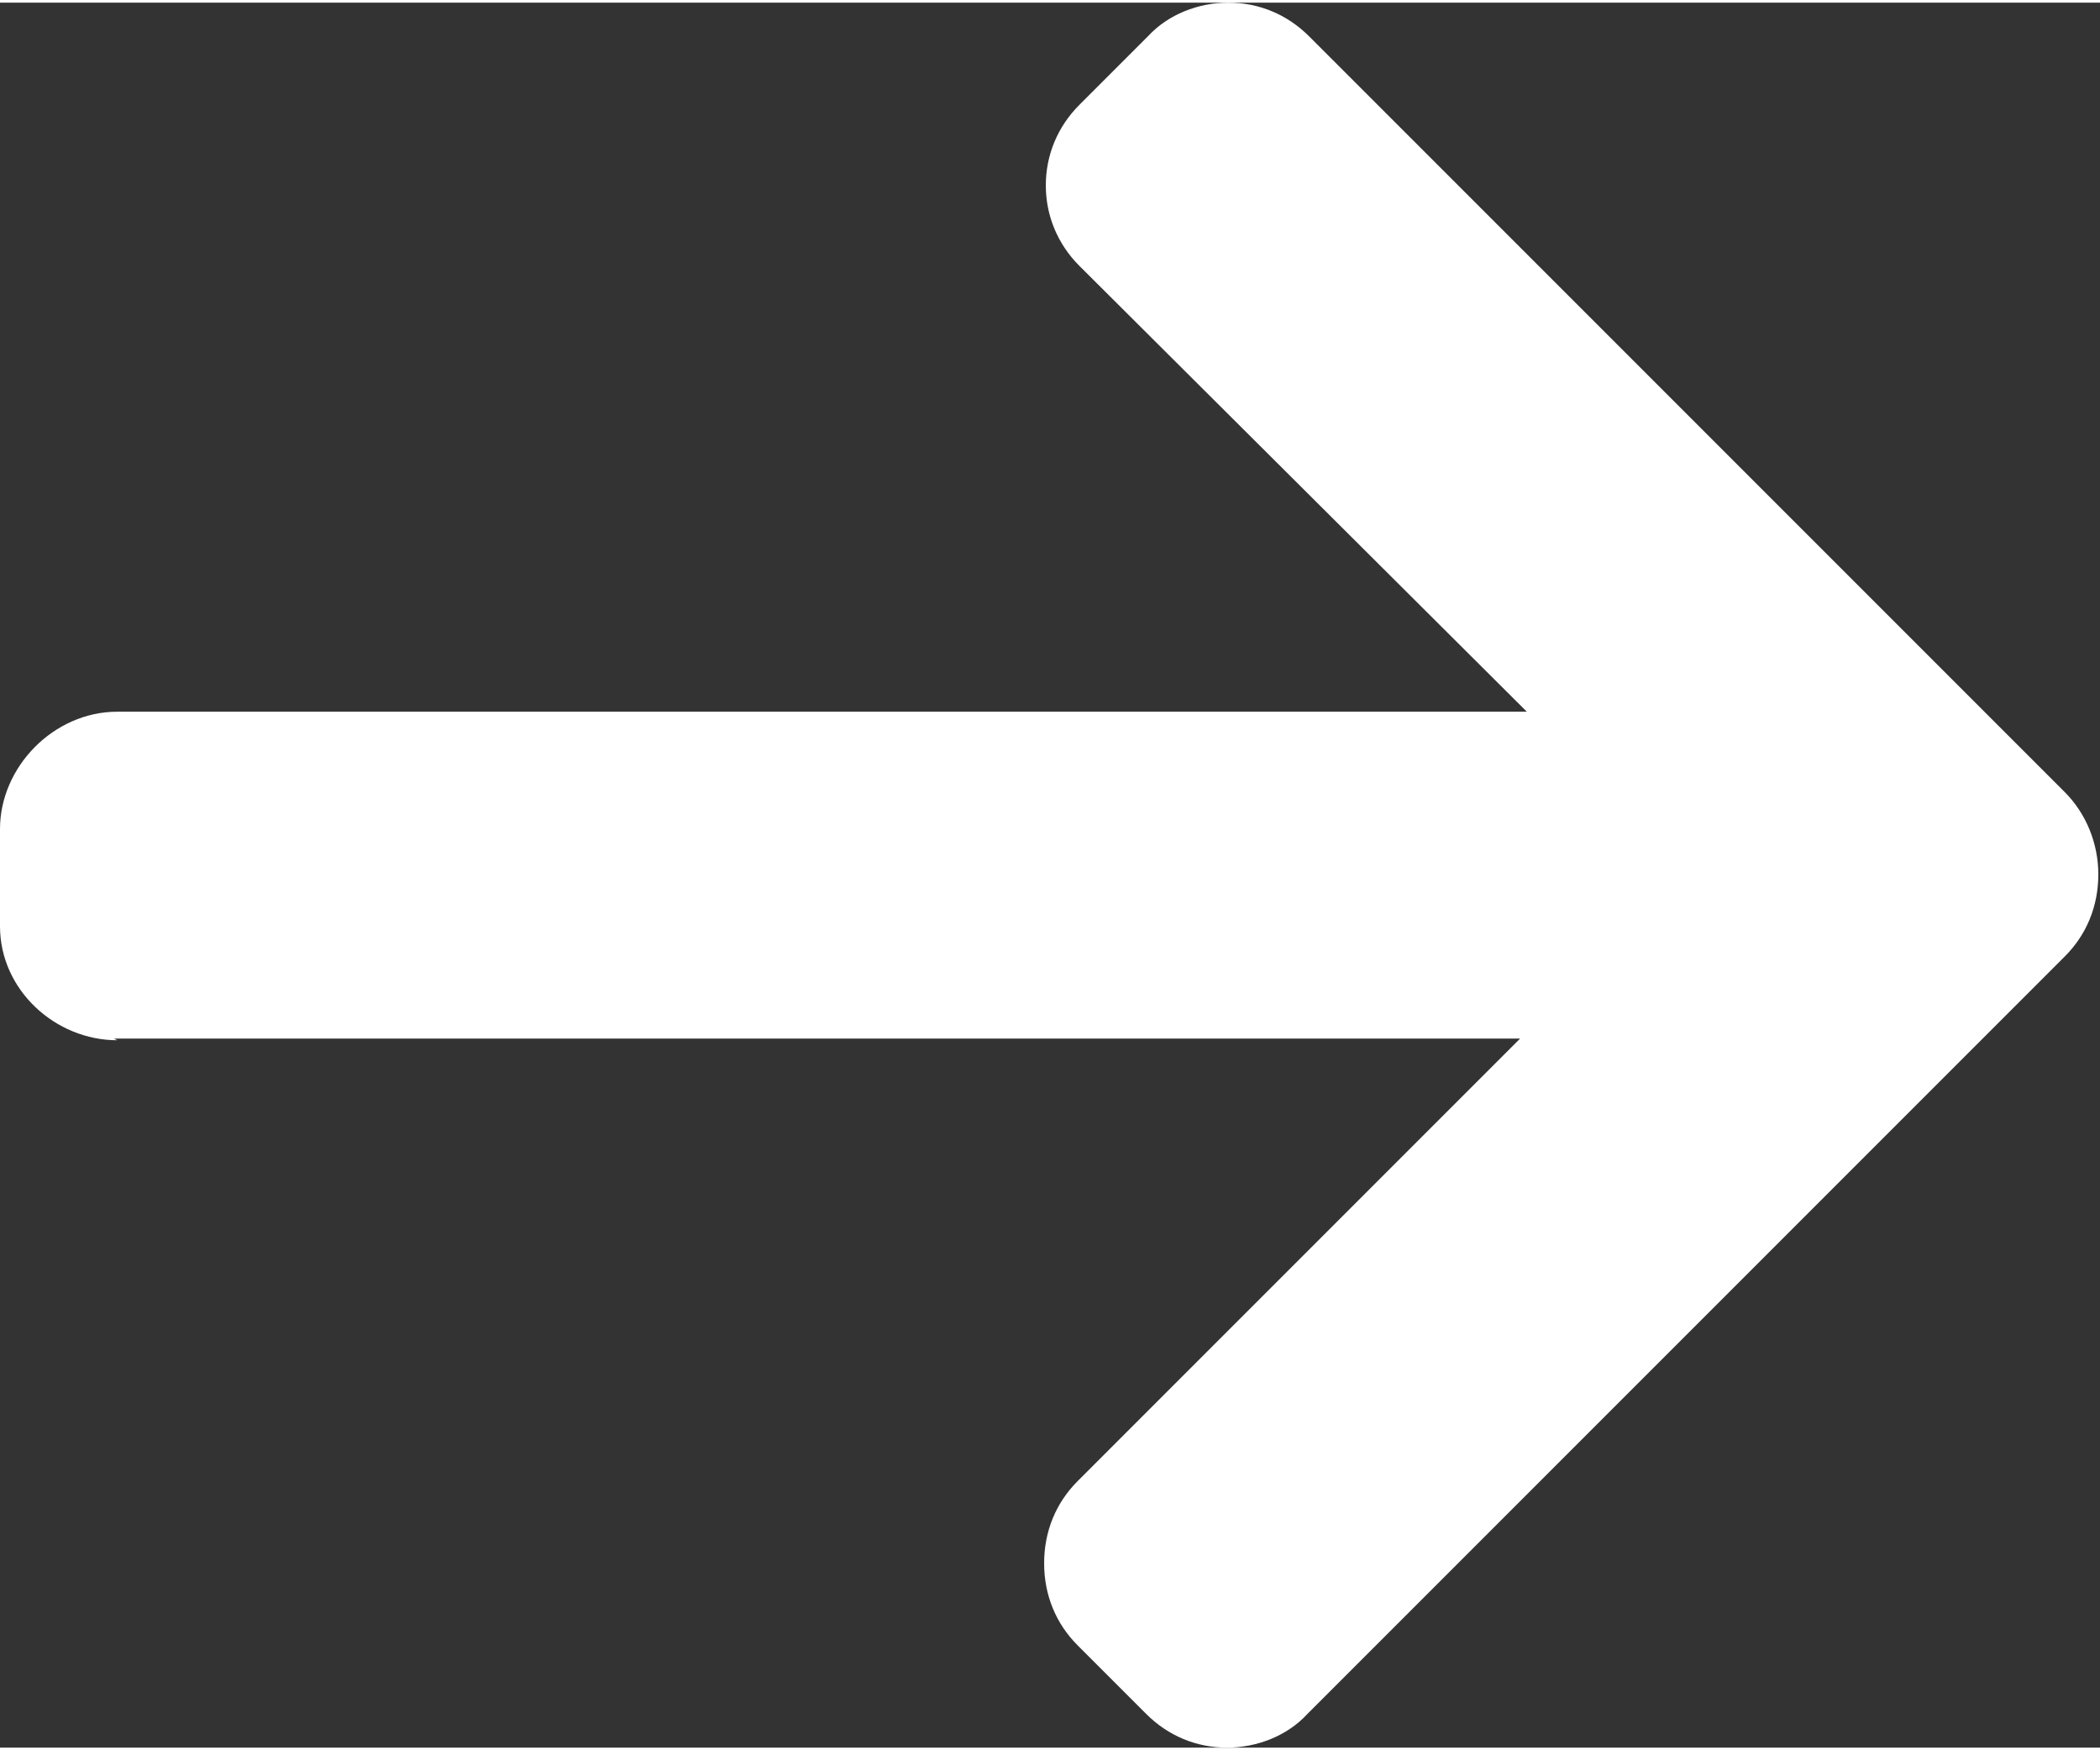 <?xml version="1.0" encoding="UTF-8"?><svg width="12" height="10" xmlns="http://www.w3.org/2000/svg" viewBox="0 0 12.53 10.41"><rect x="0" y="0" width="12.53" height="10.41" fill="#333333" stroke="none"/><defs><style>.d{fill:#fff;}</style></defs><g id="a"/><g id="b"><g id="c"><path class="d" d="M.68,6.18H9.07l-2.64,2.64c-.13,.13-.2,.3-.2,.49s.07,.36,.2,.49l.41,.41c.13,.13,.3,.2,.48,.2s.36-.07,.48-.2l4.52-4.52c.13-.13,.2-.3,.2-.49,0-.18-.07-.36-.2-.49L7.81,.2c-.13-.13-.3-.2-.48-.2s-.36,.07-.48,.2l-.41,.41c-.13,.13-.2,.3-.2,.48s.07,.35,.2,.48l2.67,2.66H.7c-.38,0-.7,.33-.7,.7v.58c0,.38,.33,.68,.7,.68"/></g></g></svg>